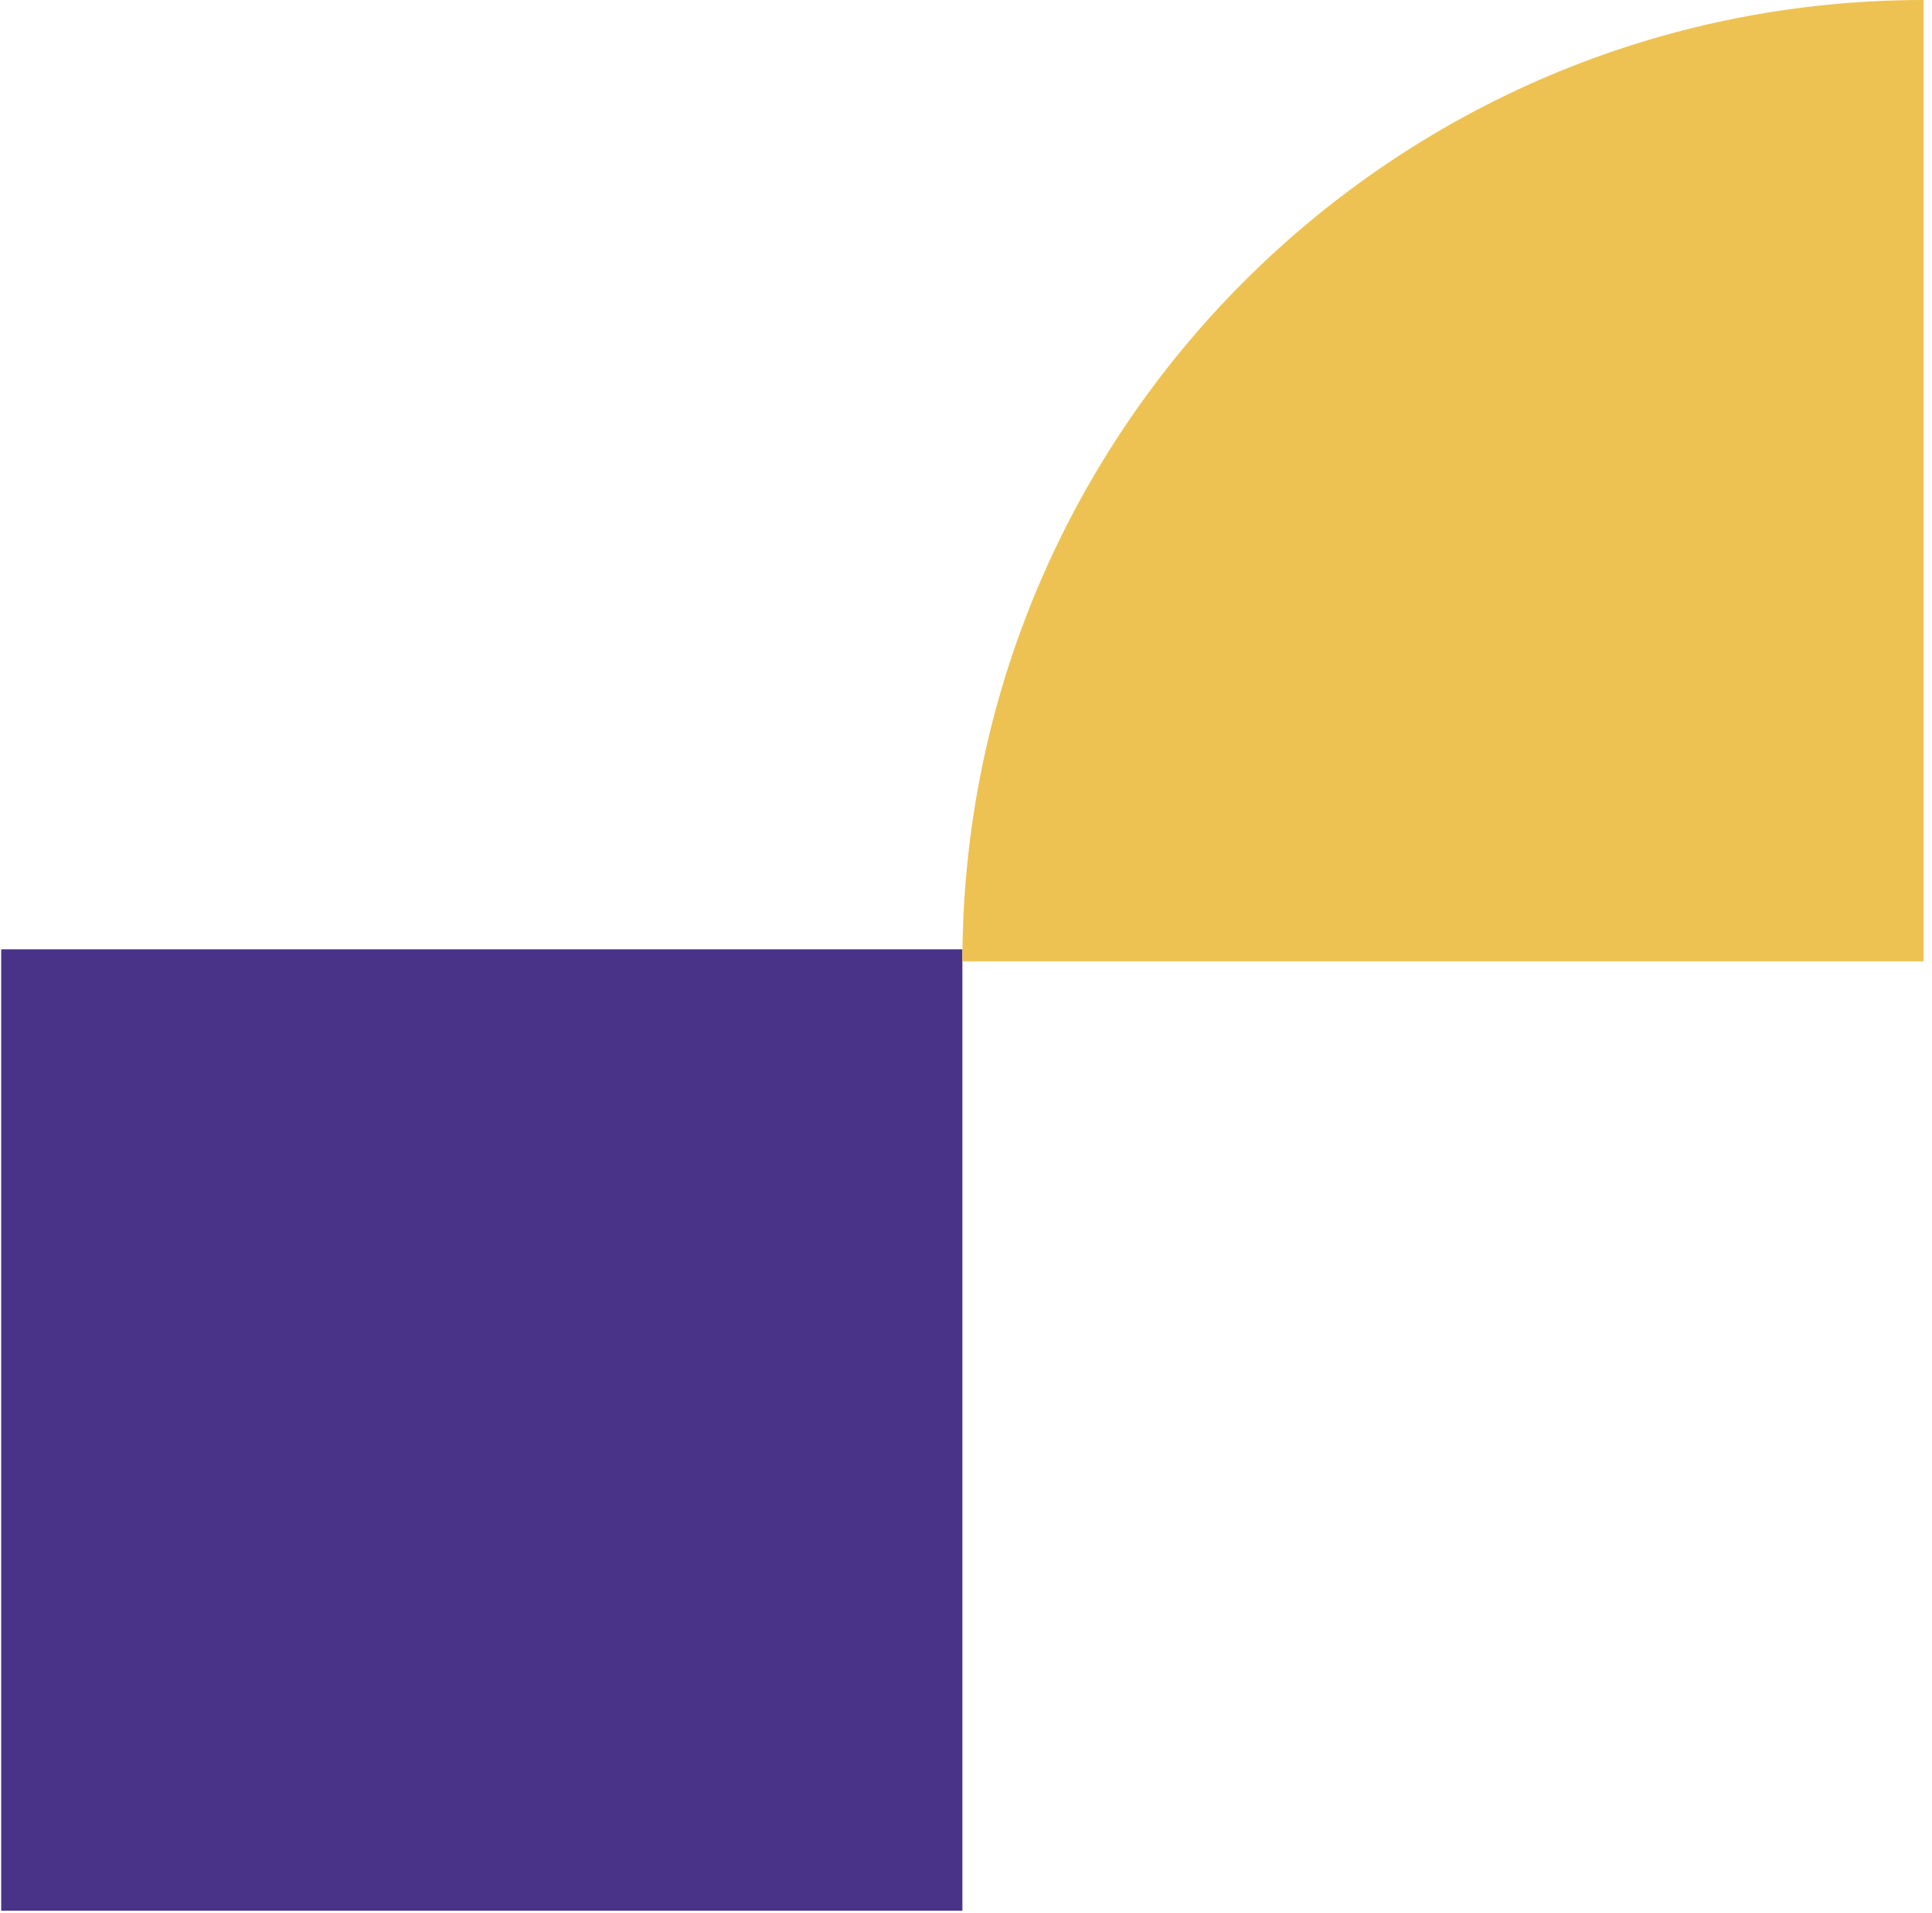 <svg xmlns="http://www.w3.org/2000/svg" width="201" height="199" viewBox="0 0 201 199" fill="none"><rect x="100.125" y="98.75" width="100" height="100" transform="rotate(90 100.125 98.75)" fill="#493388"></rect><path d="M200.125 0C144.897 0 100.125 44.772 100.125 100H200.125V0Z" fill="#EDC253"></path></svg>